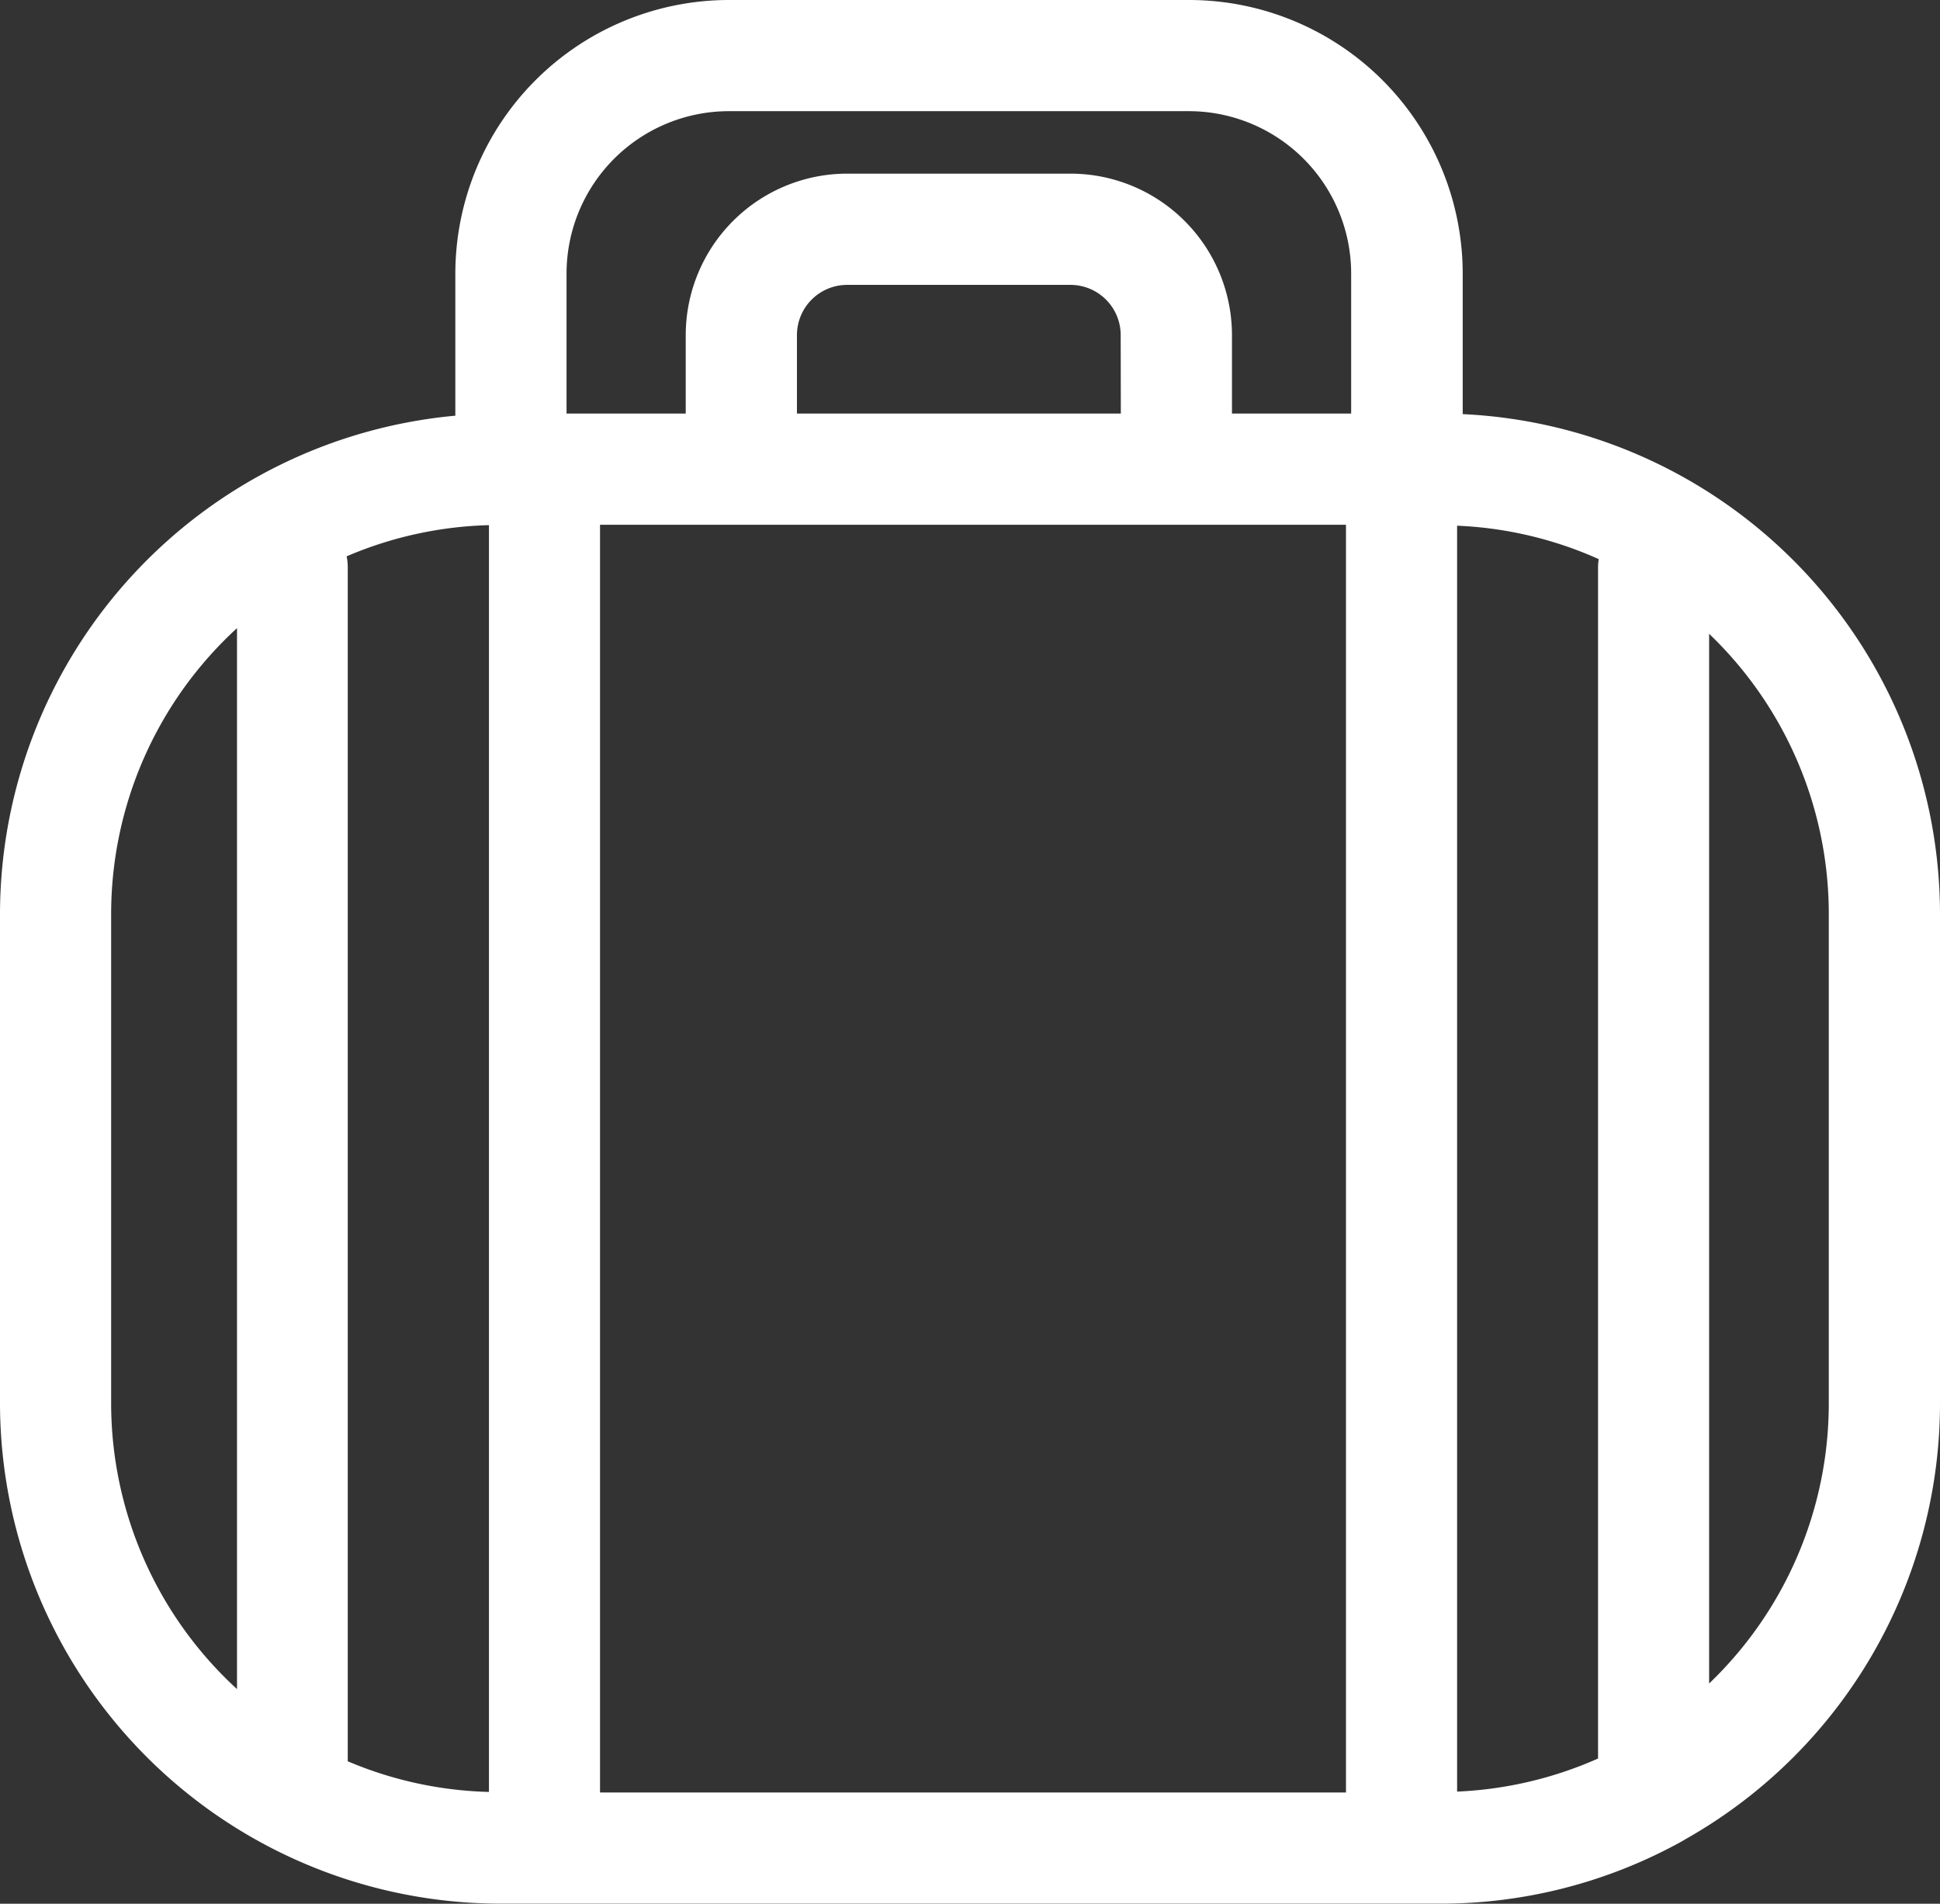 <?xml version="1.0" encoding="utf-8"?><svg xmlns="http://www.w3.org/2000/svg" xmlns:xlink="http://www.w3.org/1999/xlink" width="28.452" height="27.913" viewBox="0 0 28.452 27.913">
  <rect x="0" y="0" width="28.452" height="27.913" fill="#333333" stroke="none"/>
  <defs>
    <clipPath id="clip-path">
      <rect id="Rectangle_2252" data-name="Rectangle 2252" width="28.452" height="27.913" transform="translate(0 0)" fill="#fff"/>
    </clipPath>
  </defs>
  <g id="Group_4943" data-name="Group 4943" transform="translate(0 0)">
    <g id="Group_4942" data-name="Group 4942" clip-path="url(#clip-path)">
      <path id="Path_16477" data-name="Path 16477" d="M17.436,0H10.688a4.015,4.015,0,0,0-4.01,4.01V6.095A7.346,7.346,0,0,0,0,13.4v7.175a7.345,7.345,0,0,0,7.336,7.337H21.115A7.293,7.293,0,0,0,24.663,27c.017-.01.033-.018.049-.029a7.34,7.34,0,0,0,3.74-6.39V13.4a7.344,7.344,0,0,0-7-7.328V4.01A4.015,4.015,0,0,0,17.436,0m9.385,20.576a5.687,5.687,0,0,1-1.755,4.108V9.293A5.687,5.687,0,0,1,26.821,13.4ZM1.63,13.4a5.685,5.685,0,0,1,1.846-4.19V24.766a5.687,5.687,0,0,1-1.846-4.19ZM17.436,1.63a2.382,2.382,0,0,1,2.38,2.38V6.064H18.068V4.913A2.369,2.369,0,0,0,15.7,2.546H12.424a2.369,2.369,0,0,0-2.367,2.367V6.064H8.309V4.01a2.382,2.382,0,0,1,2.379-2.38ZM23.447,8.2a.734.734,0,0,0-.01.115V25.784a5.692,5.692,0,0,1-2.067.485V7.708a5.653,5.653,0,0,1,2.077.49M8.8,7.694H19.74V26.282H8.8Zm-3.7,18.133V8.313a.809.809,0,0,0-.016-.156A5.667,5.667,0,0,1,7.171,7.7V26.274a5.659,5.659,0,0,1-2.065-.447M16.438,6.064h-4.75V4.913a.737.737,0,0,1,.736-.736H15.7a.737.737,0,0,1,.736.736Z" fill="#fff"/>
    </g>
  </g>
</svg>
